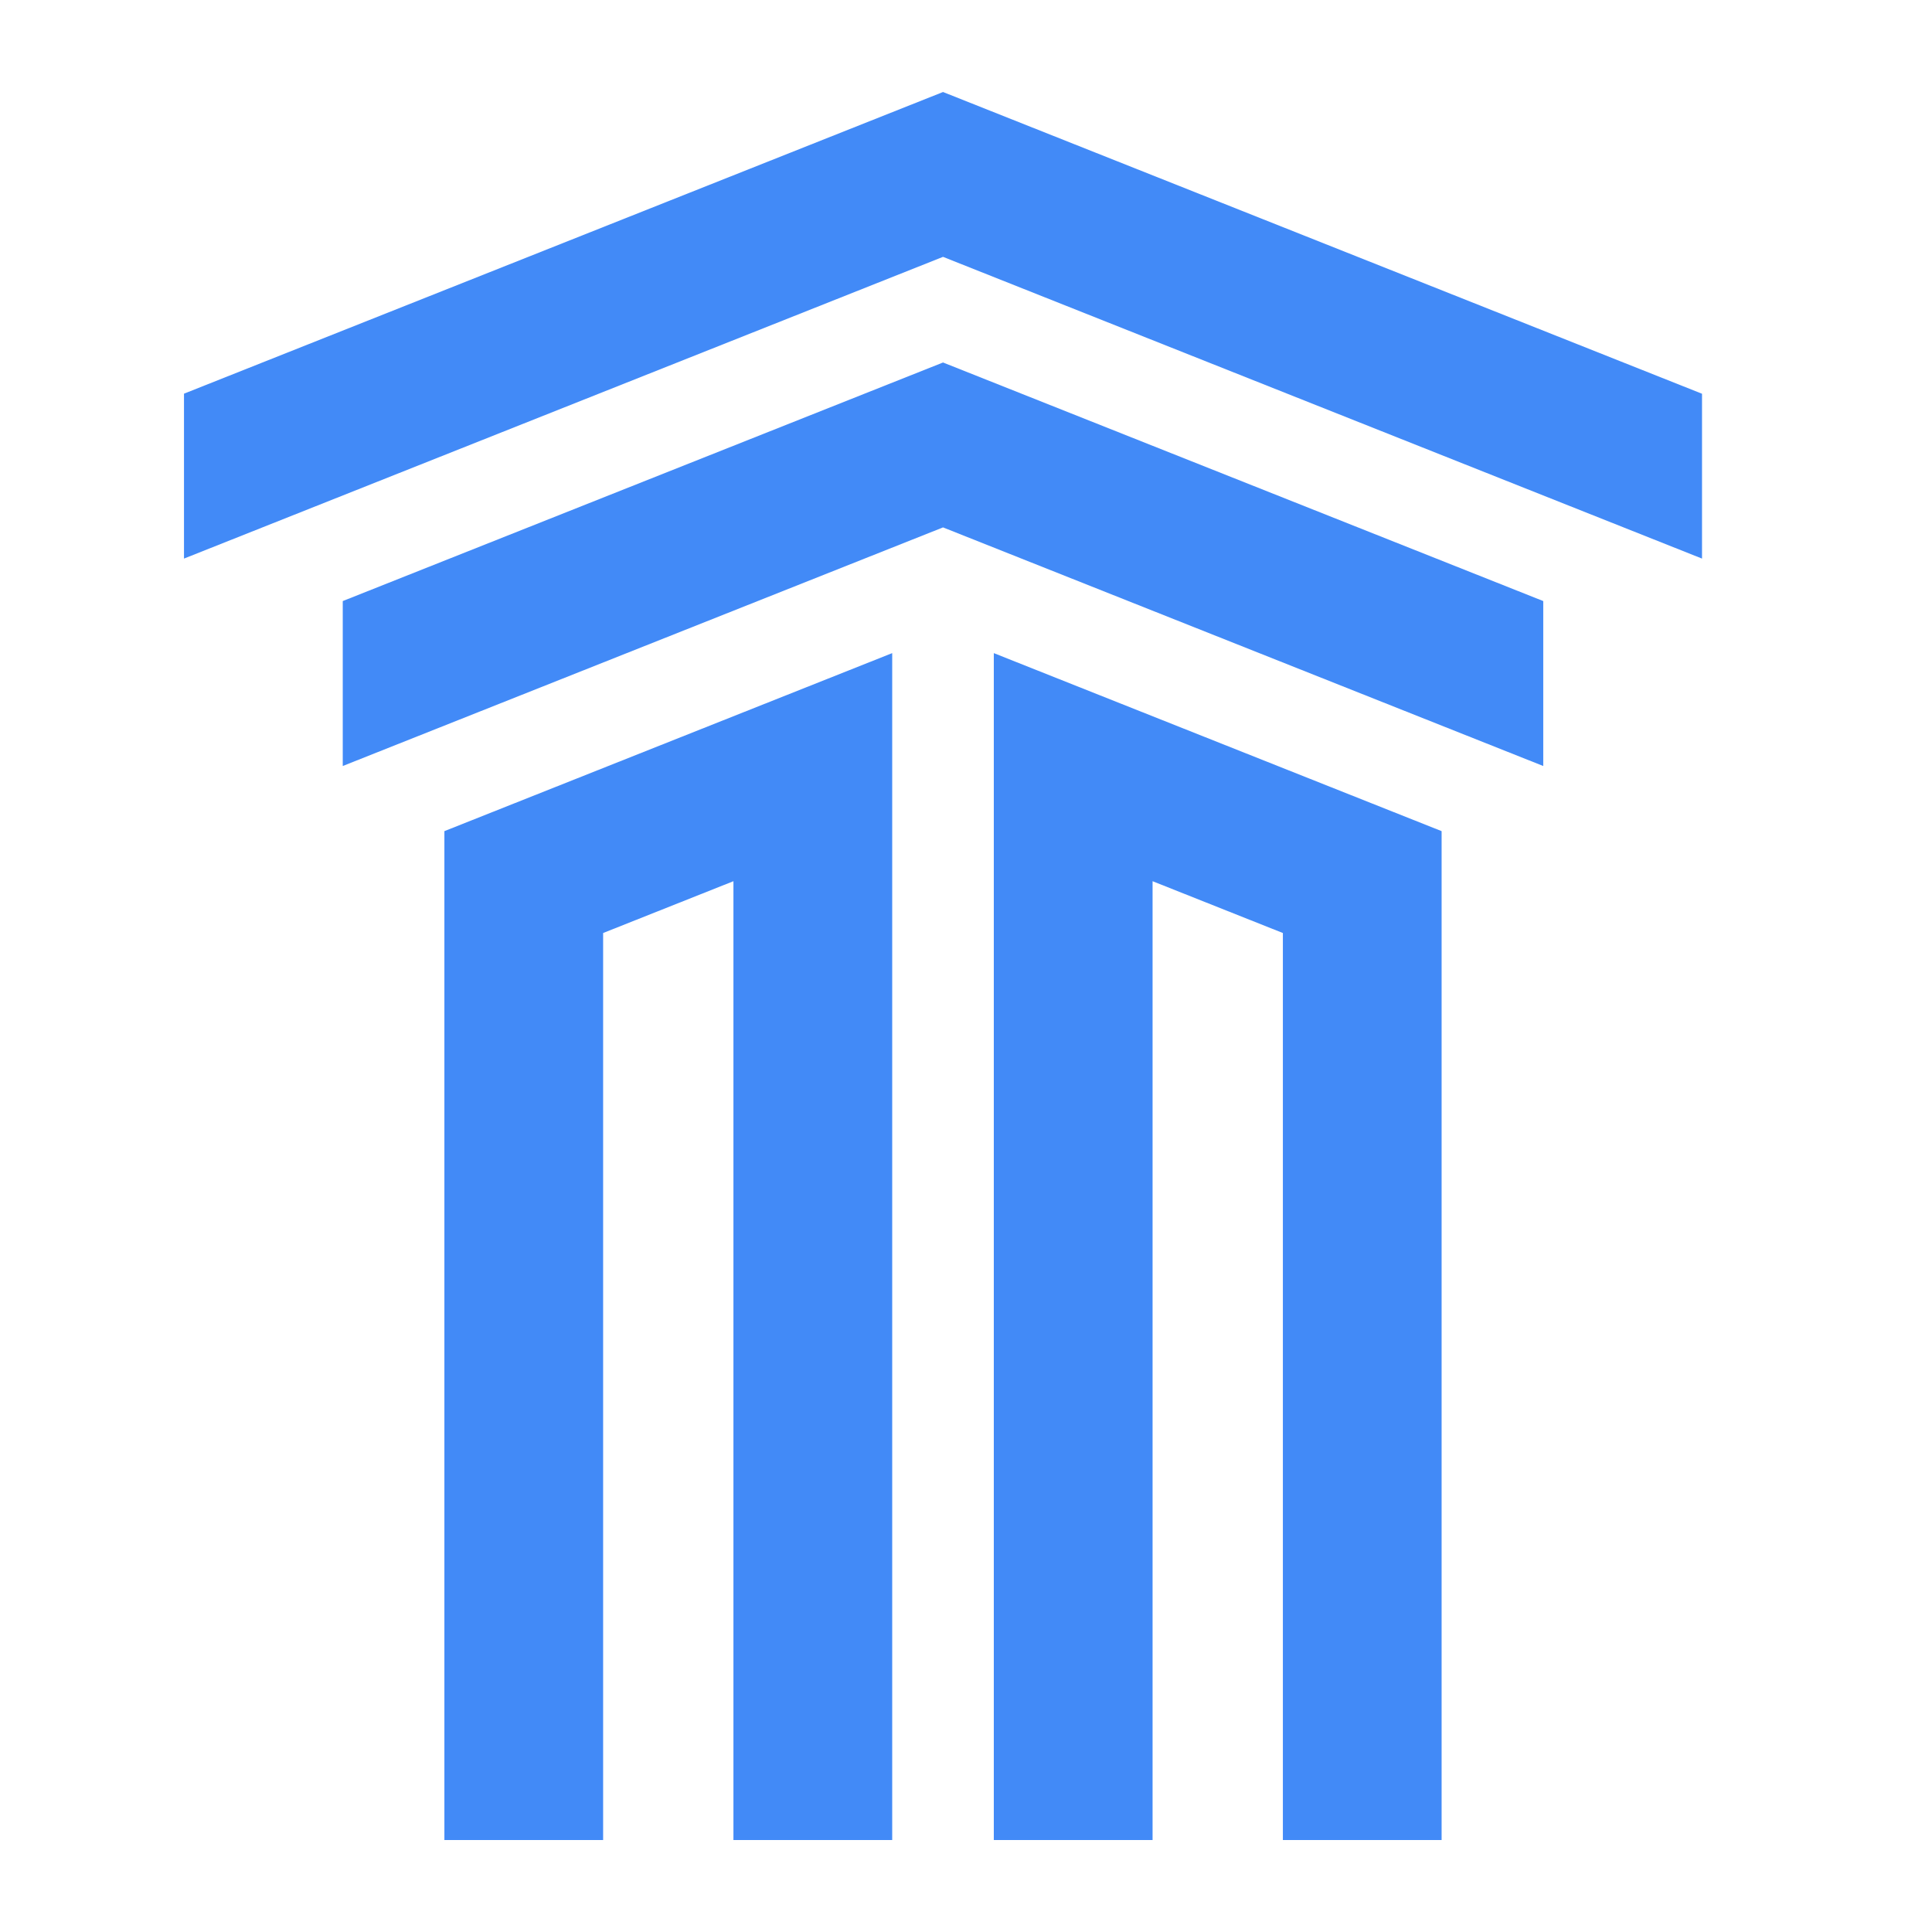 <?xml version="1.0" encoding="UTF-8"?> <svg xmlns="http://www.w3.org/2000/svg" width="56" height="56" viewBox="0 0 56 56" fill="none"><path d="M25.861 18.931V53.334H21.259V25.542L17.482 27.044V53.334H12.881V24.091L25.861 18.931ZM28.806 18.931V53.334H33.408V25.542L37.185 27.044V53.334H41.786V24.091L28.806 18.931ZM44.732 22.203V17.422L27.334 10.507L9.935 17.422V22.203L27.334 15.287L44.732 22.203ZM49.334 16.193V11.413L27.334 2.667L5.333 11.411V16.191L27.334 7.445L49.334 16.191V16.193Z" fill="#428AF7"></path></svg> 
